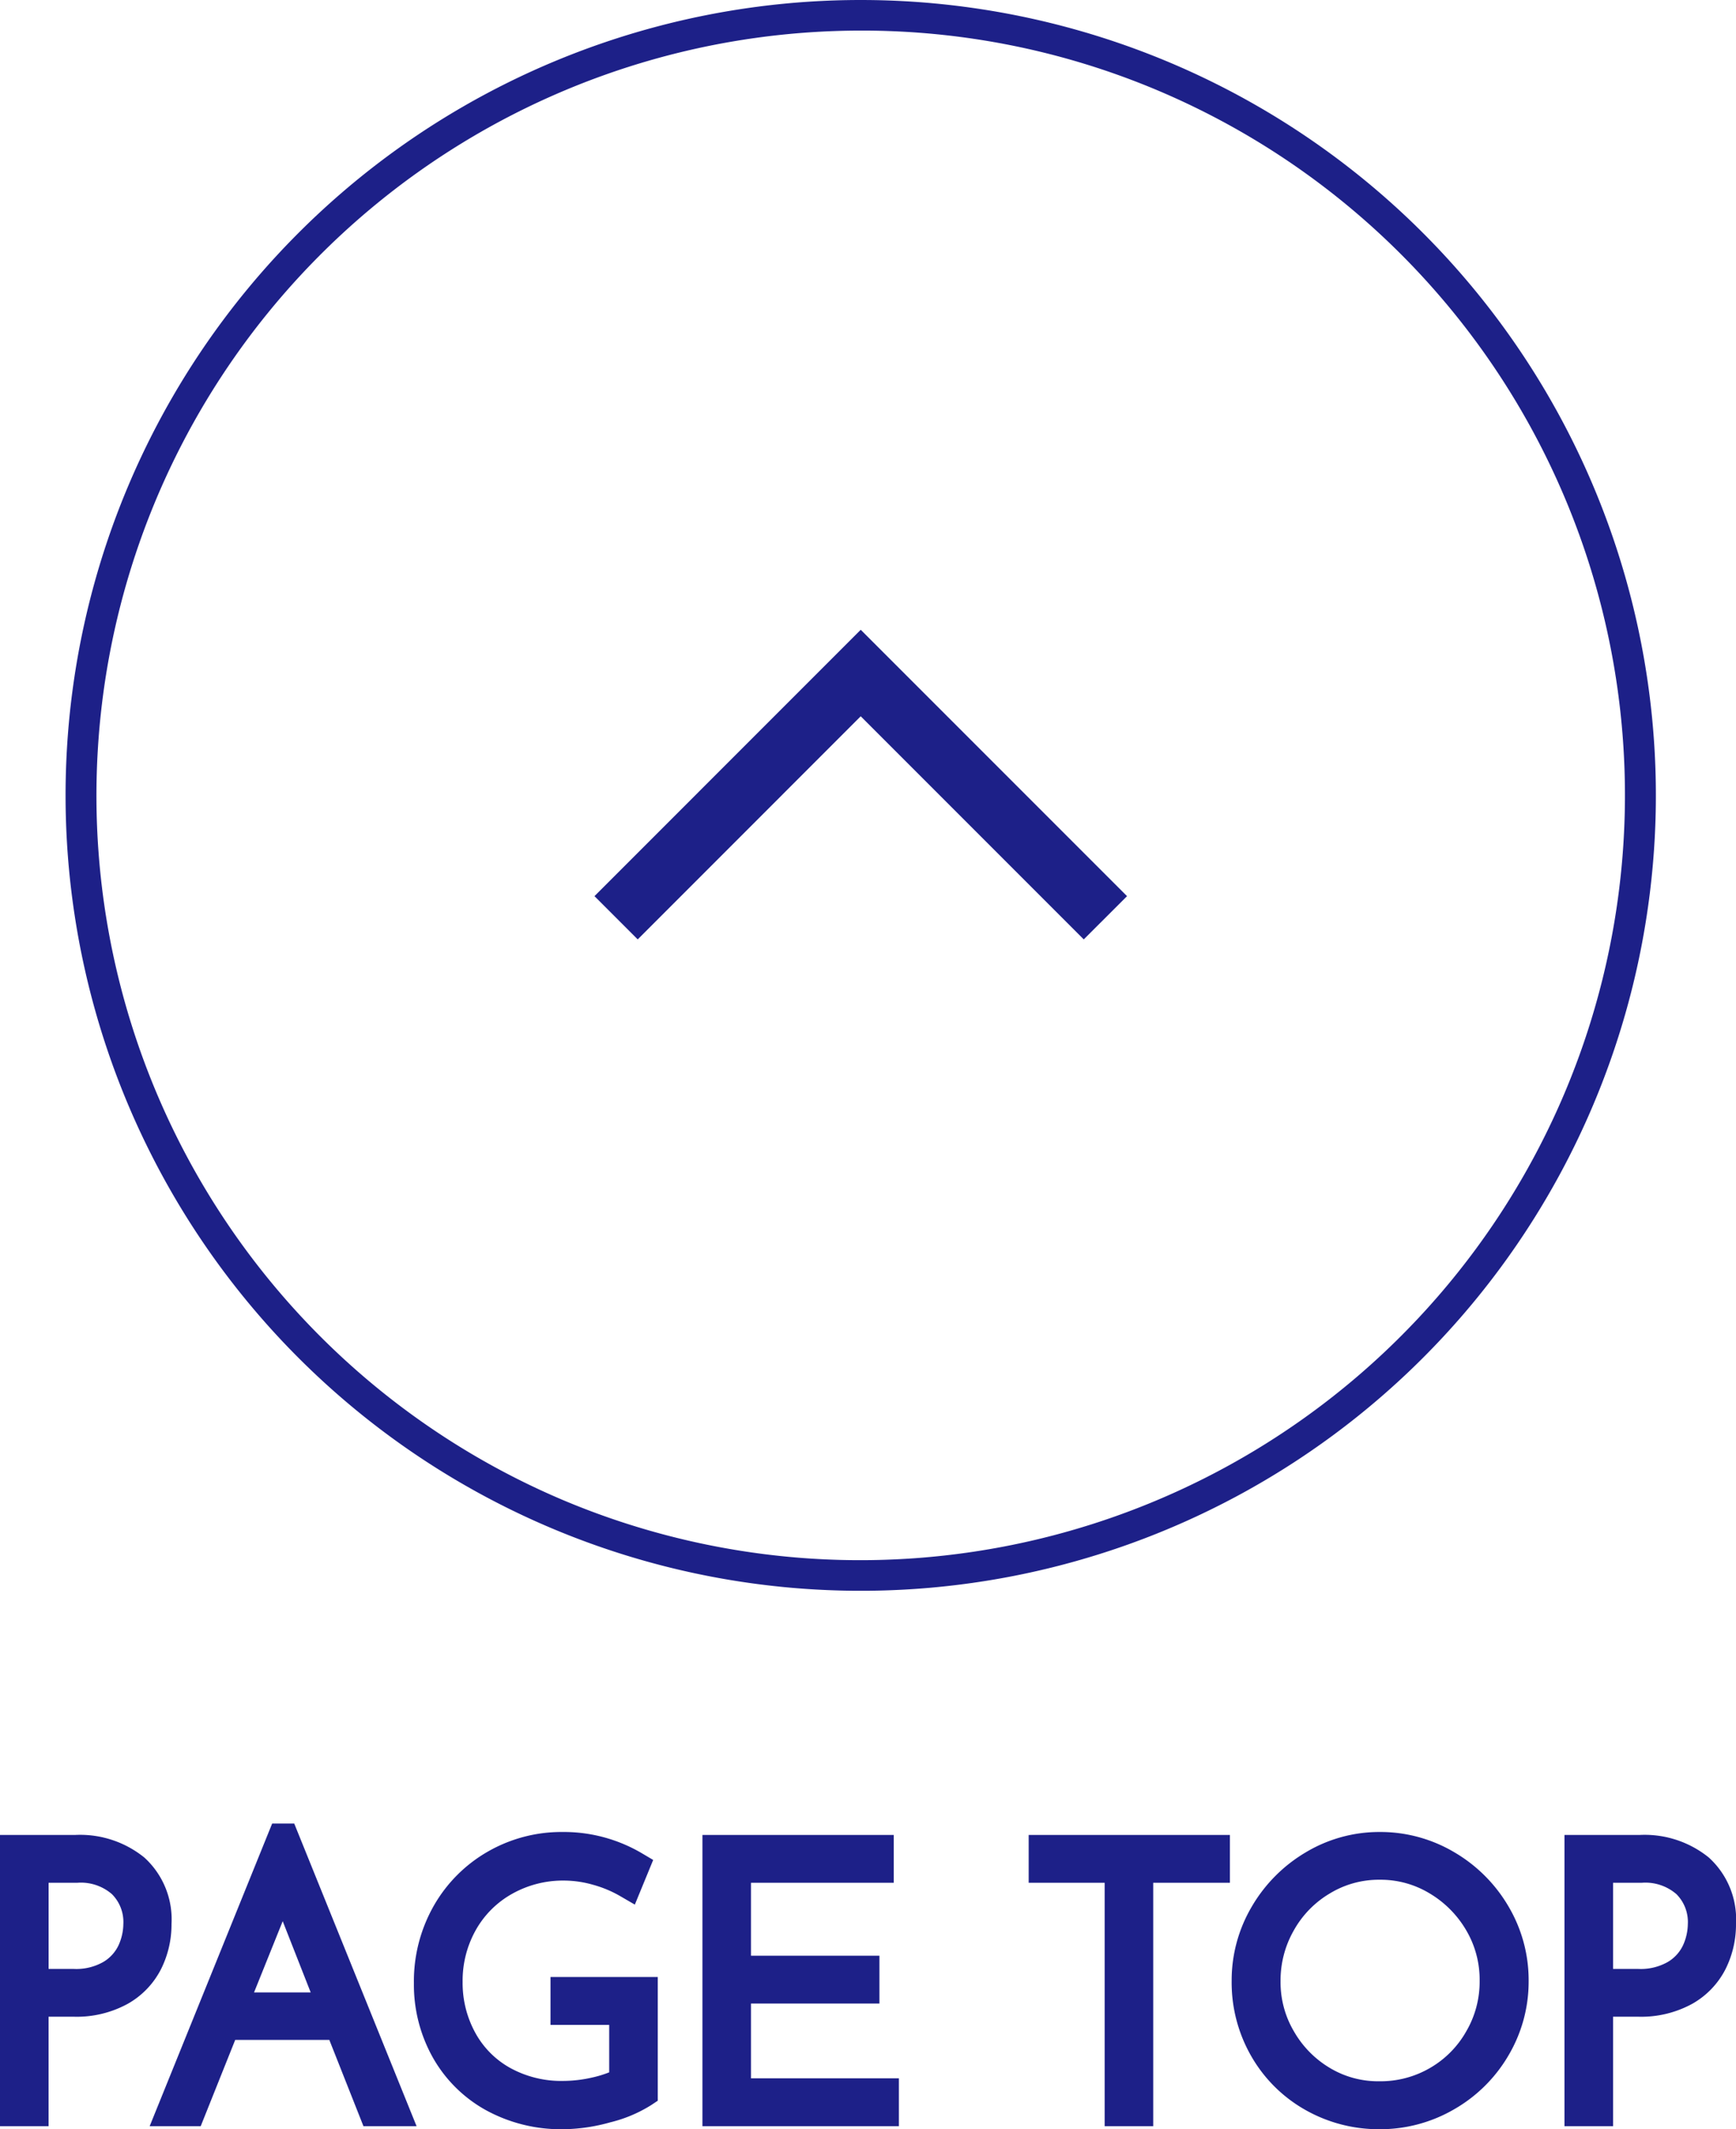 <svg xmlns="http://www.w3.org/2000/svg" width="56.764" height="69.596" viewBox="0 0 56.764 69.596">
  <g id="グループ_559" data-name="グループ 559" transform="translate(-1268.856 -8921)">
    <path id="パス_2090" data-name="パス 2090" d="M3.324-8.52A2.842,2.842,0,0,1,5.25-7.9a2.244,2.244,0,0,1,.714,1.794A2.752,2.752,0,0,1,5.676-4.86a2.219,2.219,0,0,1-.894.93,2.971,2.971,0,0,1-1.518.354H1.944V0H1.356V-8.52Zm-.06,4.38a2.254,2.254,0,0,0,1.248-.312,1.755,1.755,0,0,0,.678-.762,2.206,2.206,0,0,0,.2-.894A1.776,1.776,0,0,0,4.86-7.446a2.037,2.037,0,0,0-1.476-.51H1.944V-4.14Zm8.7,1.32H8.208L7.08,0H6.492l3.6-8.892h.048L13.74,0h-.66Zm-.216-.552L10.1-7.56,8.424-3.372ZM21.864-.6a4.086,4.086,0,0,1-1.182.492,5.345,5.345,0,0,1-1.4.2,4.6,4.6,0,0,1-2.3-.564A3.98,3.98,0,0,1,15.438-2a4.358,4.358,0,0,1-.546-2.172,4.473,4.473,0,0,1,.588-2.286,4.24,4.24,0,0,1,1.584-1.584,4.32,4.32,0,0,1,2.184-.57,4.514,4.514,0,0,1,2.34.624l-.216.528a4.226,4.226,0,0,0-.984-.408,3.961,3.961,0,0,0-1.08-.156,3.864,3.864,0,0,0-1.944.5A3.611,3.611,0,0,0,15.99-6.162a3.855,3.855,0,0,0-.5,1.95A3.857,3.857,0,0,0,15.966-2.3,3.427,3.427,0,0,0,17.3-.966a3.935,3.935,0,0,0,1.974.486A4.8,4.8,0,0,0,20.34-.606a3.5,3.5,0,0,0,.936-.342V-3.312h-1.92v-.564h2.508ZM29.58-8.52v.564H24.912v3.384h4.2v.564h-4.2V-.564h4.836V0H24.324V-8.52Zm10.992,0v.564H38.064V0h-.588V-7.956H34.992V-8.52Zm1.056,4.272a4.228,4.228,0,0,1,.588-2.178,4.454,4.454,0,0,1,1.584-1.6,4.164,4.164,0,0,1,2.172-.594,4.227,4.227,0,0,1,2.184.594,4.424,4.424,0,0,1,1.6,1.6,4.228,4.228,0,0,1,.588,2.178,4.228,4.228,0,0,1-.588,2.178,4.331,4.331,0,0,1-1.6,1.584A4.293,4.293,0,0,1,45.972.1a4.356,4.356,0,0,1-2.184-.564,4.19,4.19,0,0,1-1.578-1.56A4.319,4.319,0,0,1,41.628-4.248Zm.6.012a3.673,3.673,0,0,0,.5,1.884A3.816,3.816,0,0,0,44.088-.978a3.577,3.577,0,0,0,1.872.51,3.727,3.727,0,0,0,1.9-.5,3.712,3.712,0,0,0,1.374-1.374,3.727,3.727,0,0,0,.5-1.9,3.694,3.694,0,0,0-.51-1.9,3.867,3.867,0,0,0-1.374-1.386,3.608,3.608,0,0,0-1.884-.516,3.6,3.6,0,0,0-1.9.522,3.758,3.758,0,0,0-1.356,1.4A3.808,3.808,0,0,0,42.228-4.236ZM54.48-8.52a2.842,2.842,0,0,1,1.926.618,2.244,2.244,0,0,1,.714,1.794,2.752,2.752,0,0,1-.288,1.248,2.219,2.219,0,0,1-.894.93,2.971,2.971,0,0,1-1.518.354H53.1V0h-.588V-8.52Zm-.06,4.38a2.254,2.254,0,0,0,1.248-.312,1.755,1.755,0,0,0,.678-.762,2.206,2.206,0,0,0,.2-.894,1.776,1.776,0,0,0-.528-1.338,2.037,2.037,0,0,0-1.476-.51H53.1V-4.14Z" transform="translate(1268 8990)" fill="#101820"/>
    <path id="パス_2090_-_アウトライン" data-name="パス 2090 - アウトライン" d="M9.755-9.392h.722l4,9.892H12.74L11.624-2.32H8.547L7.419.5H5.75Zm1.26,5.52L10.1-6.2,9.163-3.872Zm8.233-5.244a5.028,5.028,0,0,1,2.594.694l.372.22-.6,1.46-.5-.29a3.747,3.747,0,0,0-.868-.359,3.48,3.48,0,0,0-.944-.137,3.388,3.388,0,0,0-1.7.433,3.091,3.091,0,0,0-1.187,1.182,3.379,3.379,0,0,0-.432,1.7A3.381,3.381,0,0,0,16.4-2.547,2.91,2.91,0,0,0,17.544-1.4a3.461,3.461,0,0,0,1.728.421,4.317,4.317,0,0,0,.957-.113,3.544,3.544,0,0,0,.547-.168v-1.55h-1.92V-4.376h3.508V-.332l-.223.148a4.525,4.525,0,0,1-1.328.558A5.867,5.867,0,0,1,19.284.6a5.109,5.109,0,0,1-2.55-.629A4.491,4.491,0,0,1,15-1.759a4.871,4.871,0,0,1-.61-2.417,4.987,4.987,0,0,1,.655-2.537A4.753,4.753,0,0,1,16.816-8.48,4.834,4.834,0,0,1,19.248-9.116Zm26.724,0a4.739,4.739,0,0,1,2.438.663,4.938,4.938,0,0,1,1.773,1.774,4.74,4.74,0,0,1,.657,2.431,4.74,4.74,0,0,1-.657,2.431A4.844,4.844,0,0,1,48.406-.053,4.807,4.807,0,0,1,45.972.6a4.87,4.87,0,0,1-2.43-.629,4.7,4.7,0,0,1-1.763-1.743,4.832,4.832,0,0,1-.65-2.472,4.74,4.74,0,0,1,.657-2.431,4.968,4.968,0,0,1,1.759-1.772A4.676,4.676,0,0,1,45.972-9.116ZM45.96-.968A3.207,3.207,0,0,0,47.611-1.4,3.191,3.191,0,0,0,48.8-2.6a3.207,3.207,0,0,0,.437-1.651A3.174,3.174,0,0,0,48.8-5.9a3.39,3.39,0,0,0-1.2-1.21,3.089,3.089,0,0,0-1.628-.445,3.079,3.079,0,0,0-1.637.45,3.236,3.236,0,0,0-1.179,1.215,3.286,3.286,0,0,0-.428,1.651A3.153,3.153,0,0,0,43.164-2.6a3.294,3.294,0,0,0,1.181,1.2A3.058,3.058,0,0,0,45.96-.968ZM.856-9.02H3.324a3.336,3.336,0,0,1,2.253.74,2.729,2.729,0,0,1,.887,2.172,3.26,3.26,0,0,1-.341,1.472A2.72,2.72,0,0,1,5.034-3.5a3.472,3.472,0,0,1-1.77.422h-.82V.5H.856ZM3.264-4.64a1.784,1.784,0,0,0,.976-.231,1.257,1.257,0,0,0,.493-.544,1.72,1.72,0,0,0,.156-.693,1.286,1.286,0,0,0-.375-.978,1.55,1.55,0,0,0-1.129-.37h-.94V-4.64Zm20.56-4.38H30.08v1.564H25.412v2.384h4.2v1.564h-4.2v2.444h4.836V.5H23.824Zm10.668,0h6.58v1.564H38.564V.5H36.976V-7.456H34.492Zm17.52,0H54.48a3.336,3.336,0,0,1,2.253.74,2.729,2.729,0,0,1,.887,2.172,3.26,3.26,0,0,1-.341,1.472A2.72,2.72,0,0,1,56.19-3.5a3.472,3.472,0,0,1-1.77.422H53.6V.5H52.012ZM54.42-4.64a1.784,1.784,0,0,0,.976-.231,1.257,1.257,0,0,0,.493-.544,1.72,1.72,0,0,0,.156-.693,1.286,1.286,0,0,0-.375-.978,1.55,1.55,0,0,0-1.129-.37H53.6V-4.64Z" transform="translate(1268 8990)" fill="#1d2088"/>
    <path id="パス_2089" data-name="パス 2089" d="M26,1a25.007,25.007,0,0,0-9.731,48.036A25.007,25.007,0,0,0,35.731,2.964,24.843,24.843,0,0,0,26,1m0-1A26,26,0,1,1,0,26,26,26,0,0,1,26,0Z" transform="translate(1271 8921)" fill="#1d2088"/>
    <path id="パス_1968" data-name="パス 1968" d="M8615.293-504.293,8608-511.586l-7.292,7.293-1.414-1.414,8.706-8.707,8.708,8.707Z" transform="translate(-7311 9456)" fill="#1d2088"/>
  </g>
</svg>
